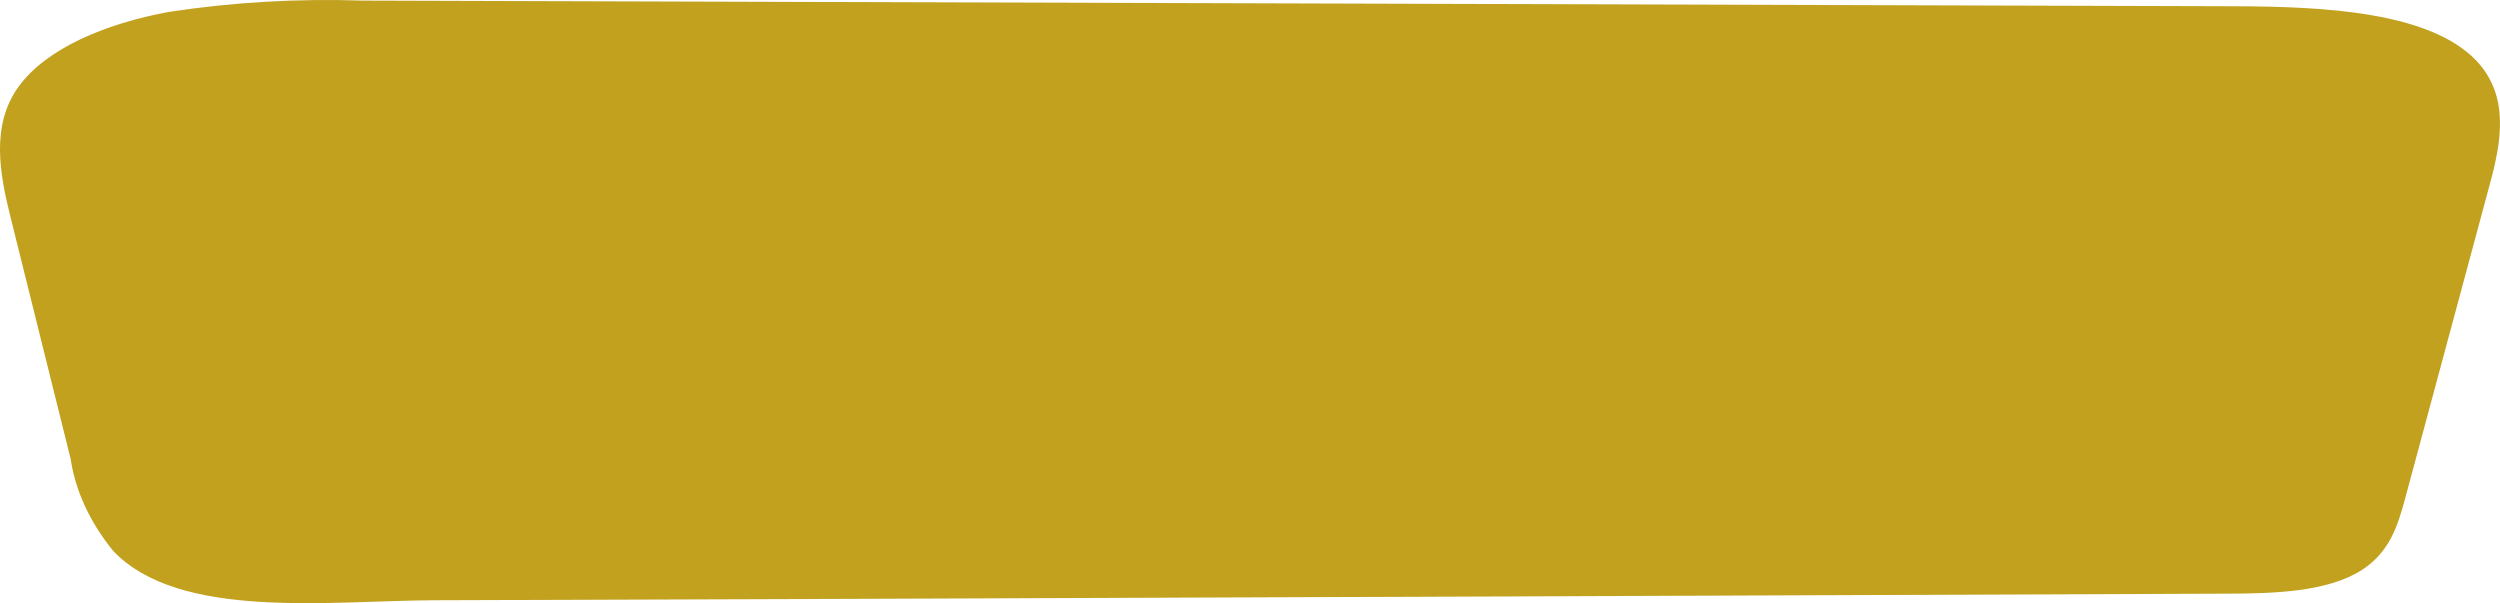 <?xml version="1.0" encoding="UTF-8"?> <svg xmlns="http://www.w3.org/2000/svg" width="286" height="69" viewBox="0 0 286 69" fill="none"> <path d="M99.371 68.503L199.855 68.126L254.575 67.915C260.08 67.915 266.238 67.719 270.133 65.246C273.352 63.211 274.285 60.15 275.078 57.286L284.828 21.101C286.134 16.307 287.161 10.985 283.242 6.884C277.877 1.366 265.958 0.748 255.788 0.717L41.501 0.069C34.042 -0.183 26.565 0.254 19.296 1.366C12.112 2.693 5.278 5.527 2.105 9.944C-1.067 14.362 -0.04 19.895 1.219 24.901L8.077 52.476C8.63 56.165 10.286 59.749 12.952 63.03C20.532 70.975 37.653 68.714 49.712 68.669L99.371 68.503Z" fill="#C2A11E"></path> </svg> 